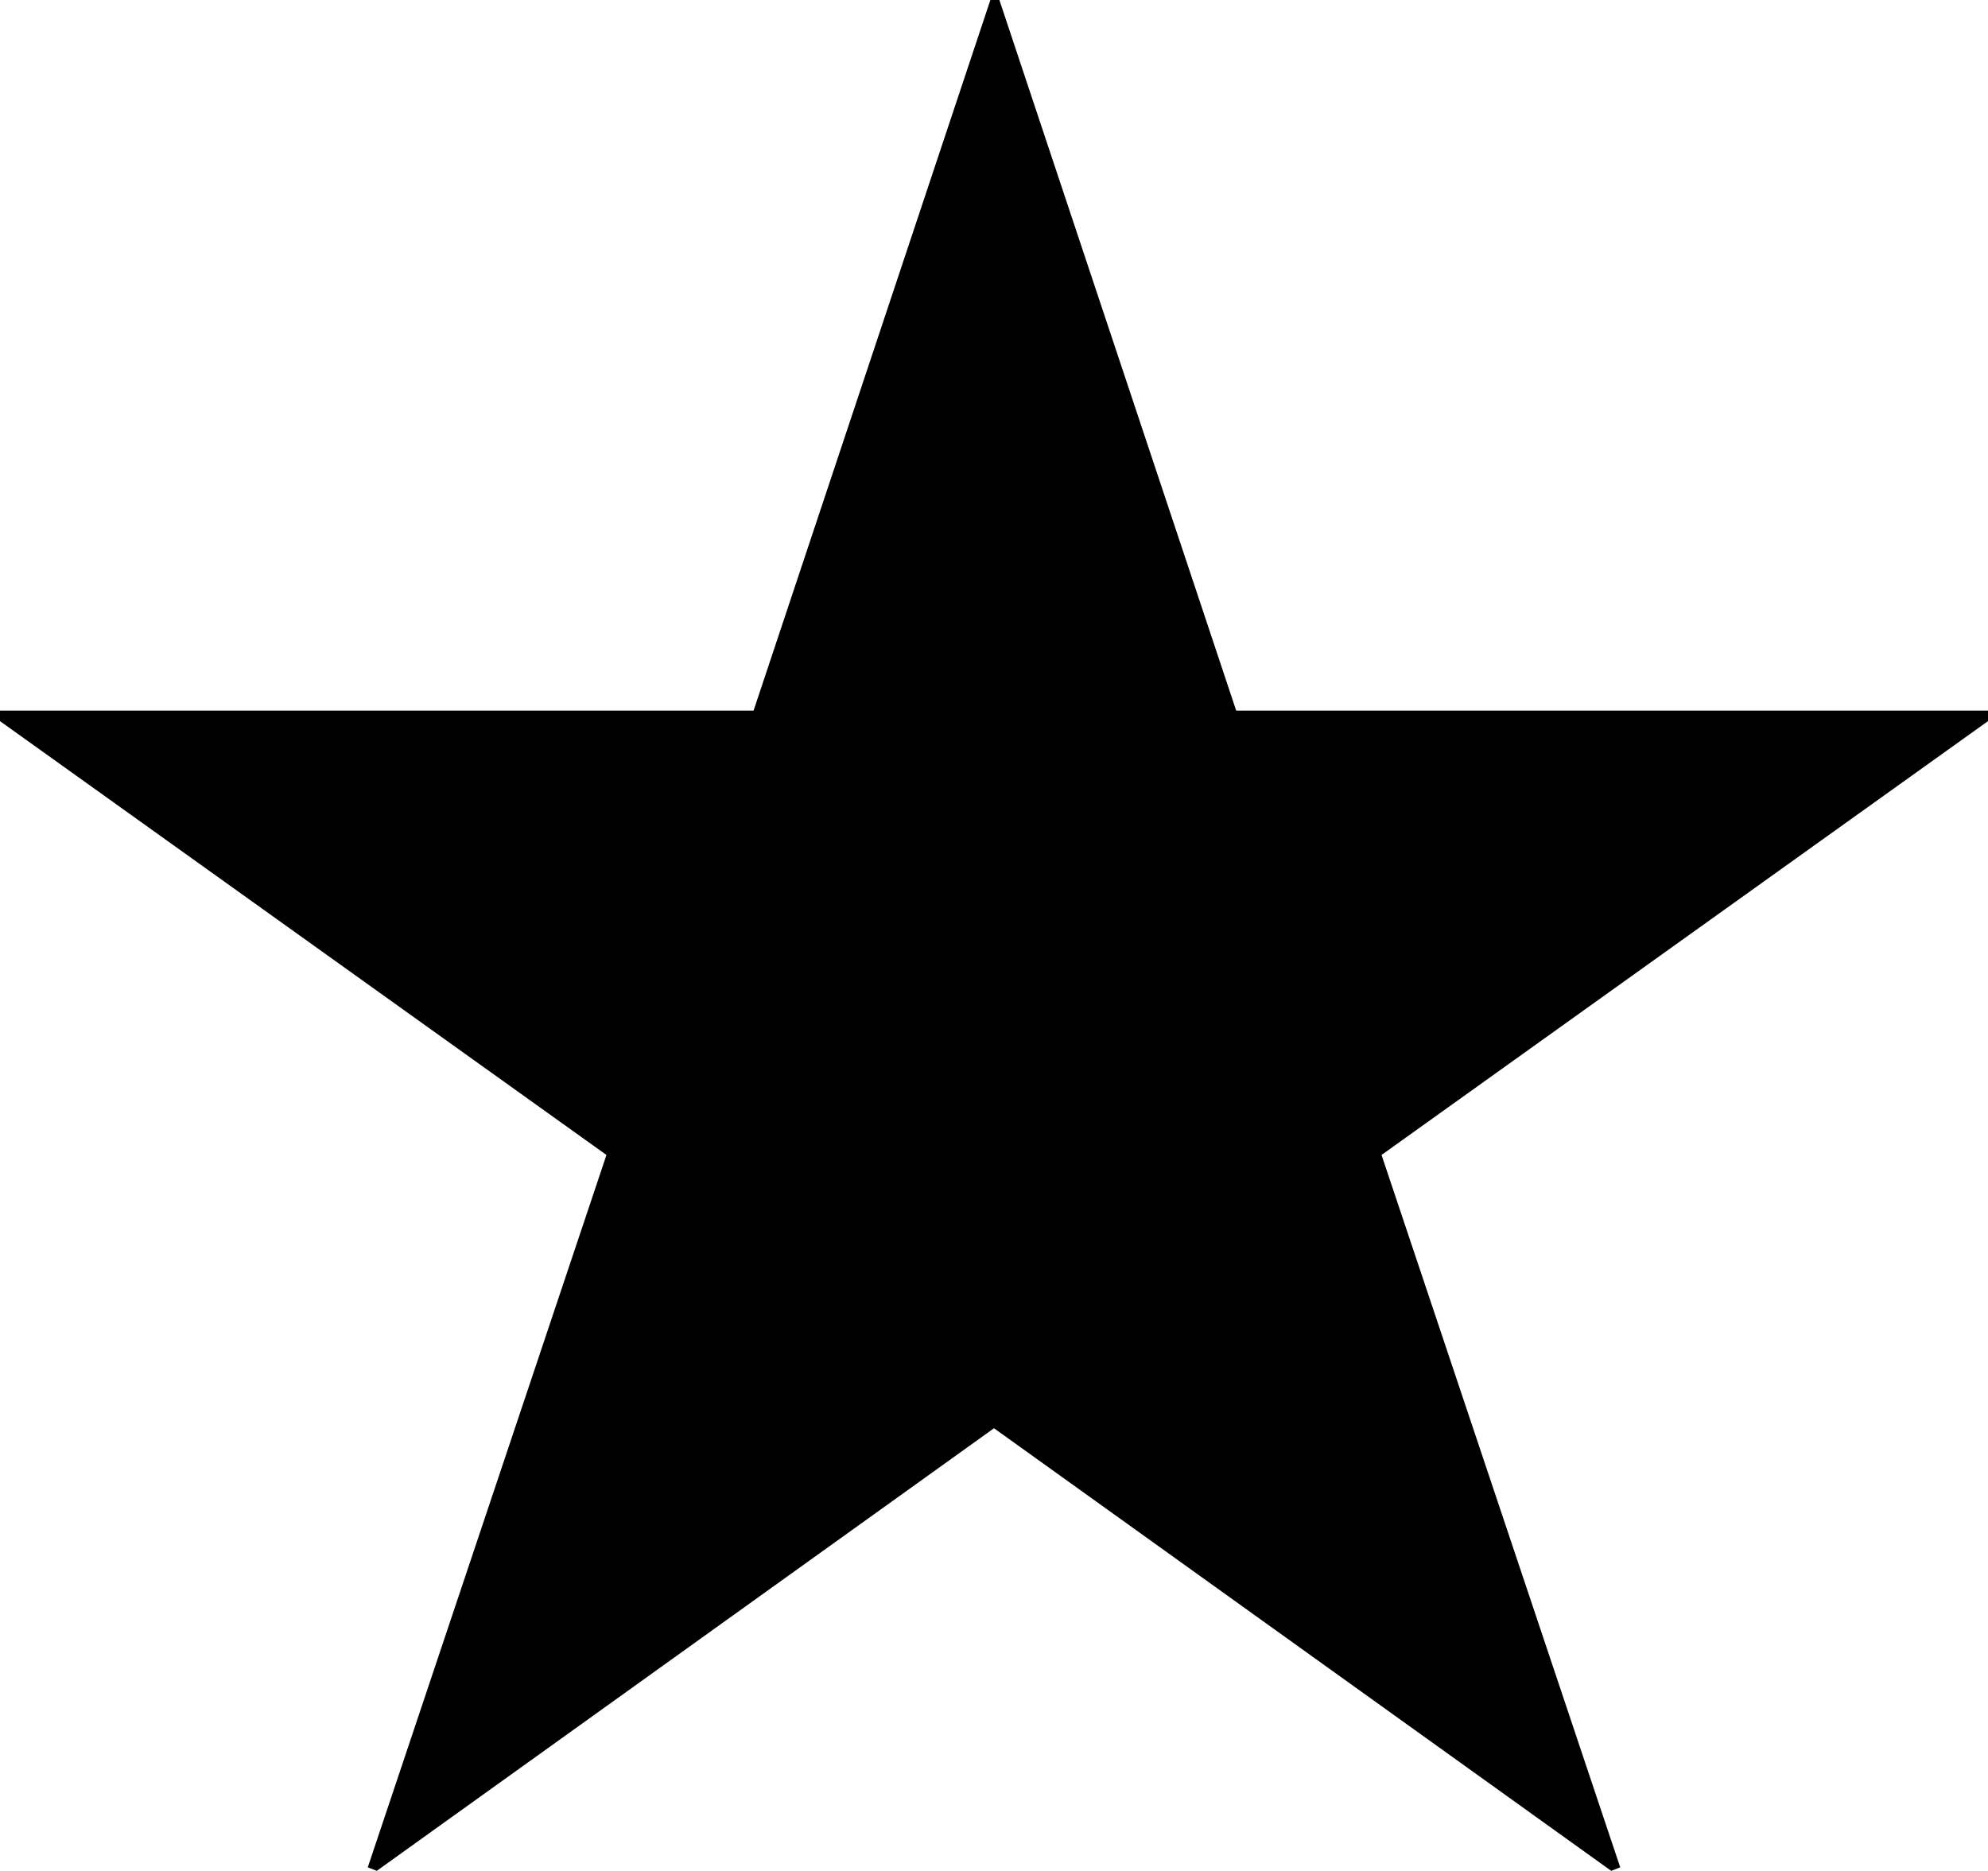 <svg height="16" viewBox="0 0 17 16" width="17" xmlns="http://www.w3.org/2000/svg"><path d="m10.556 6.077h6.444v.09l-5.186 3.71 2.041 6.092-.077.03-5.278-3.785-5.278 3.785-.077-.03 2.041-6.092-5.186-3.71v-.09h6.444l2.025-6.077h.077l2.025 6.077z"/></svg>